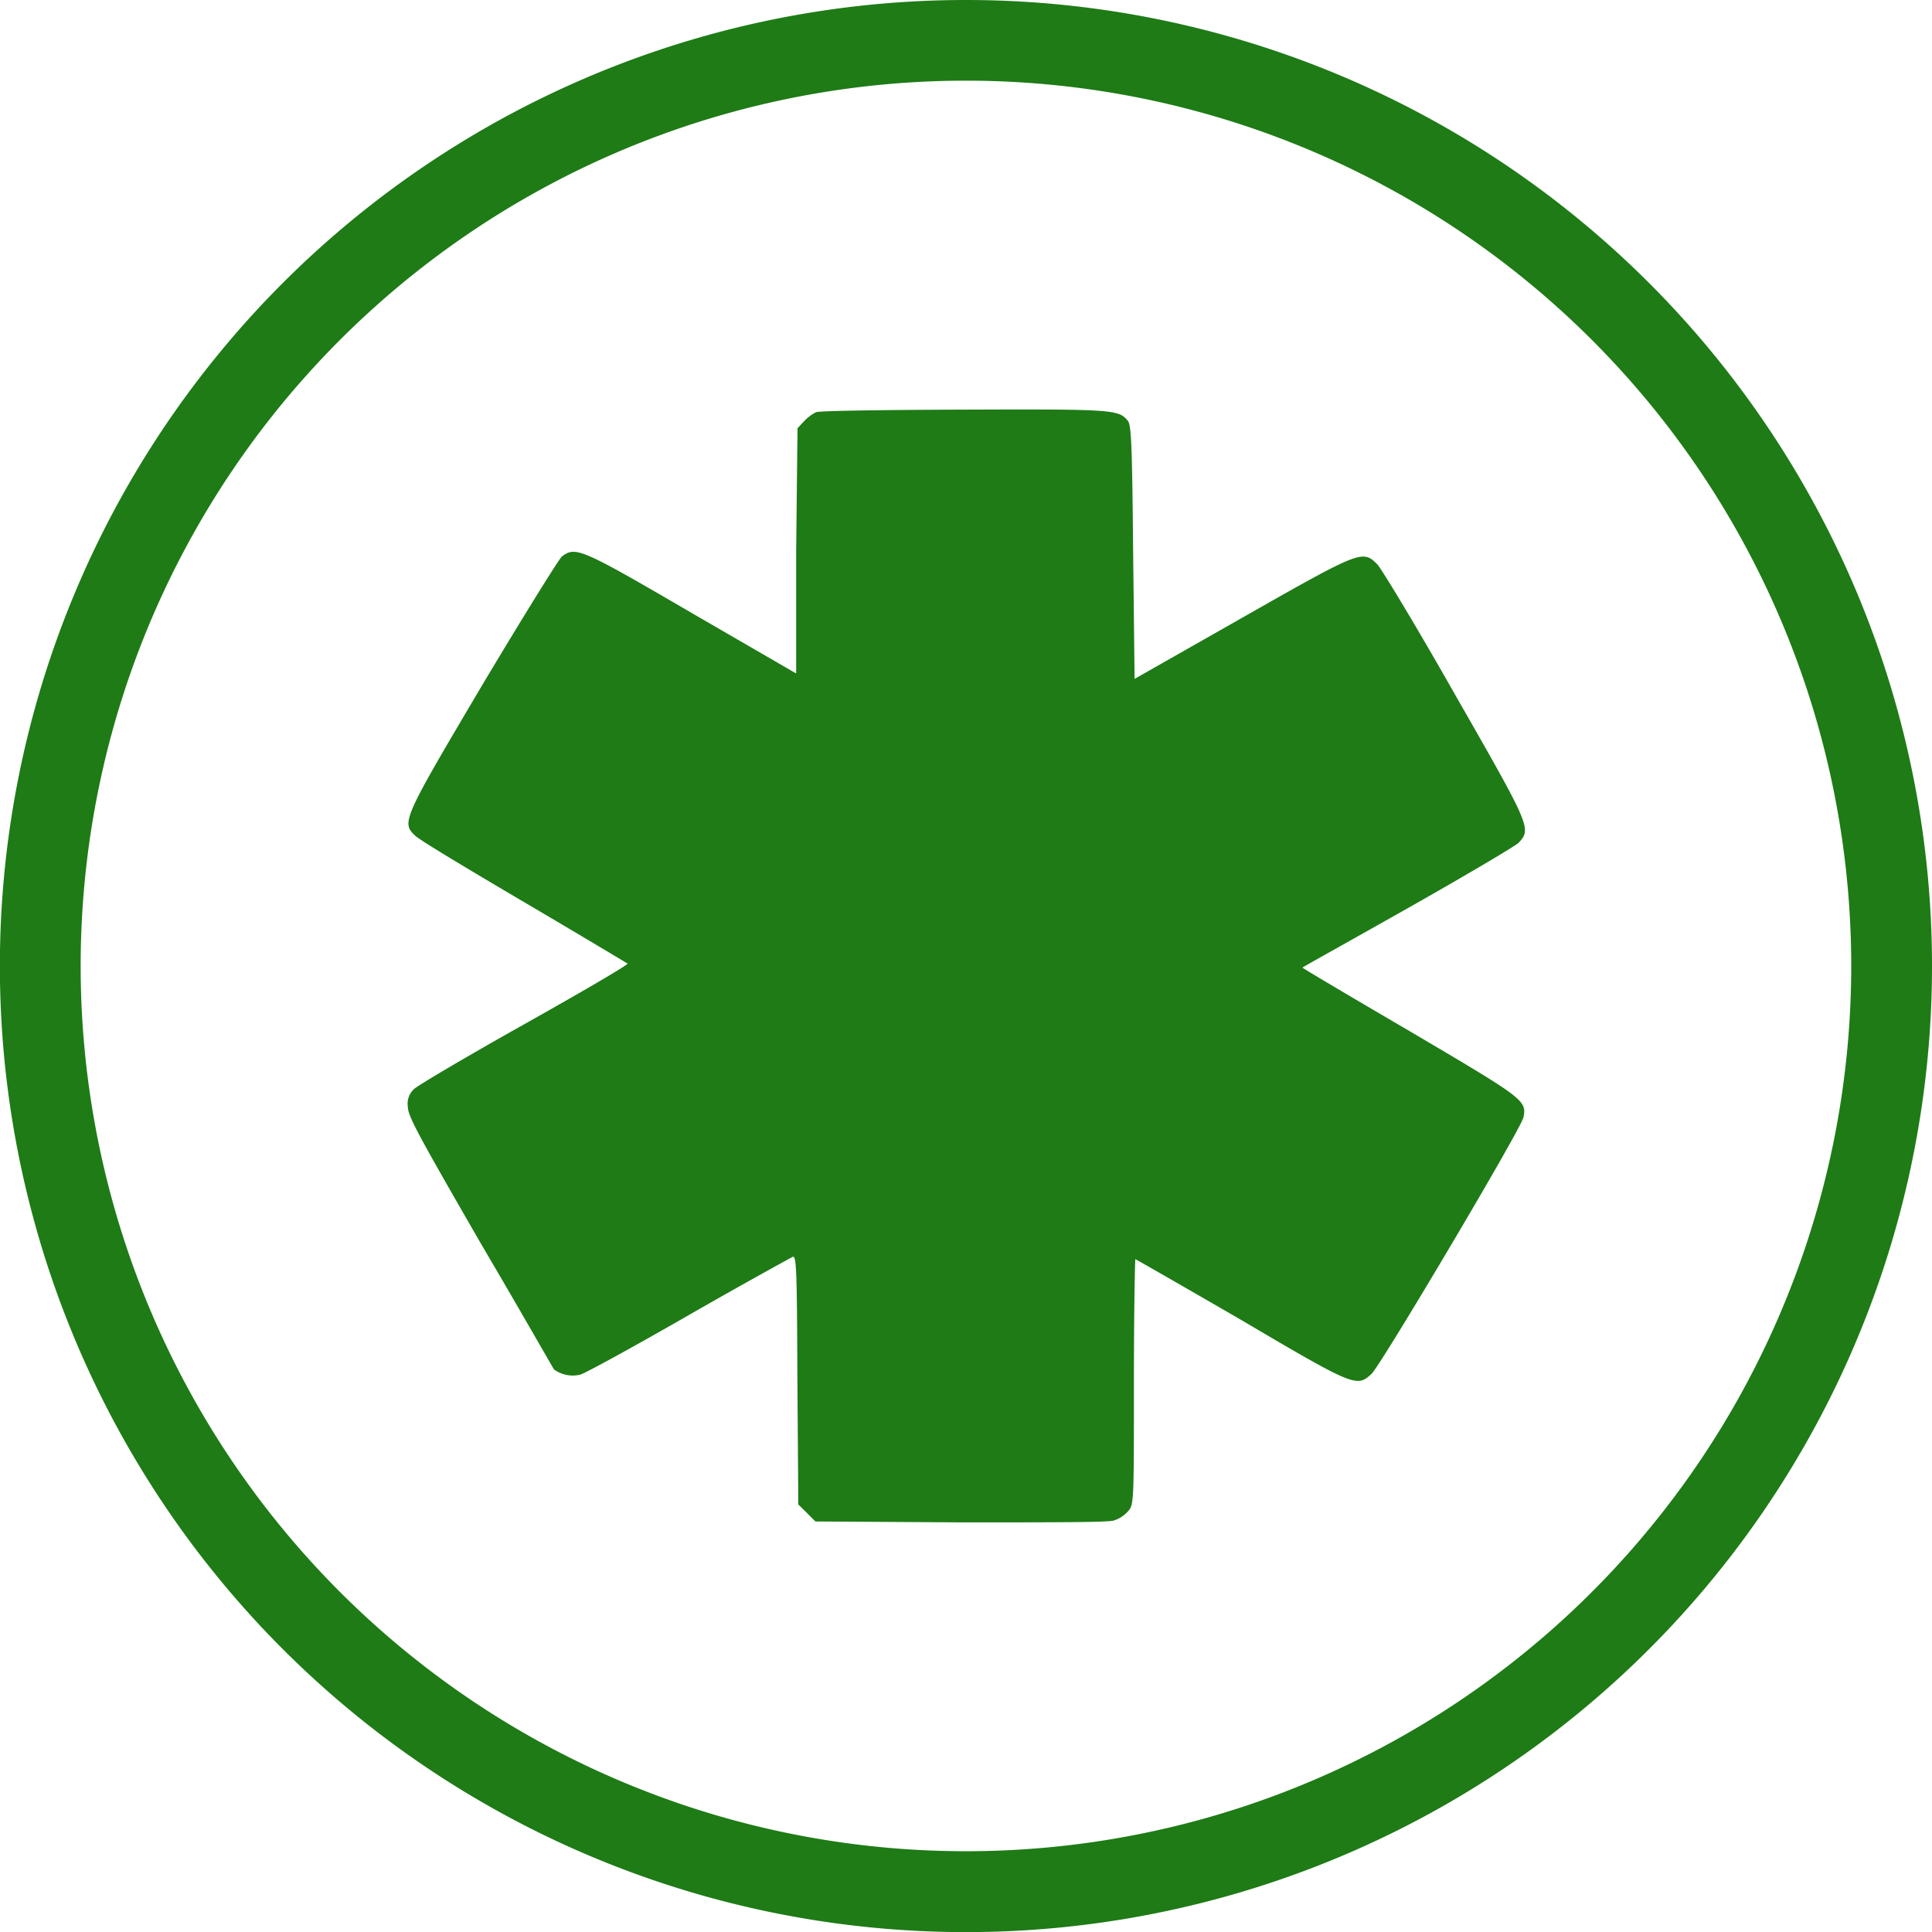 <svg id="Layer_1" data-name="Layer 1" xmlns="http://www.w3.org/2000/svg" viewBox="0 0 171.49 171.49"><defs><style>.cls-1{fill:#1e7b16;}</style></defs><path class="cls-1" d="M85.75,0a85.75,85.75,0,1,0,85.74,85.75A85.75,85.75,0,0,0,85.75,0Zm0,164.32a78.58,78.58,0,1,1,78.57-78.57A78.58,78.58,0,0,1,85.75,164.32Z" transform="translate(0 0)"/><path class="cls-1" d="M72.43,36.59a3.92,3.92,0,0,0-1.05.79l-.59.63L70.67,48.9l0,10.88L61.38,54.4c-9.87-5.76-10.29-5.92-11.51-5-.25.21-3.41,5.29-7,11.3-7.14,12.06-7.27,12.31-6,13.49.38.38,4.75,3,9.71,5.92s9,5.34,9.12,5.42-4.08,2.53-9.16,5.38-9.5,5.46-9.79,5.76a1.75,1.75,0,0,0-.55,1.55c0,.84.88,2.44,6.39,12,3.53,6,6.47,11.17,6.59,11.34a2.83,2.83,0,0,0,2.31.46c.38-.08,4.67-2.43,9.58-5.25s9.12-5.12,9.29-5.21c.34-.12.38,1.09.42,10.93l.08,11.05.76.75.76.76,12.81.08c8.7,0,13.07,0,13.66-.16a2.82,2.82,0,0,0,1.3-.85c.5-.58.5-.84.5-11.47,0-6,.09-10.88.13-10.88s4.29,2.44,9.37,5.38c10.17,6,10.29,6,11.6,4.79.84-.8,13.31-21.81,13.48-22.77.3-1.51,0-1.68-10.12-7.65-5.26-3.07-9.5-5.59-9.5-5.63s4.24-2.39,9.37-5.29,9.54-5.51,9.83-5.8c1.14-1.26,1.05-1.43-5.71-13.24-3.4-6-6.51-11.13-6.85-11.47-1.3-1.3-1.43-1.26-12,4.75l-9.54,5.42L100.58,49c-.08-9.49-.17-11.26-.46-11.64-.84-1-1.14-1.05-14.54-1C78.61,36.38,72.68,36.46,72.43,36.59Z" transform="translate(0 0)"/></svg>